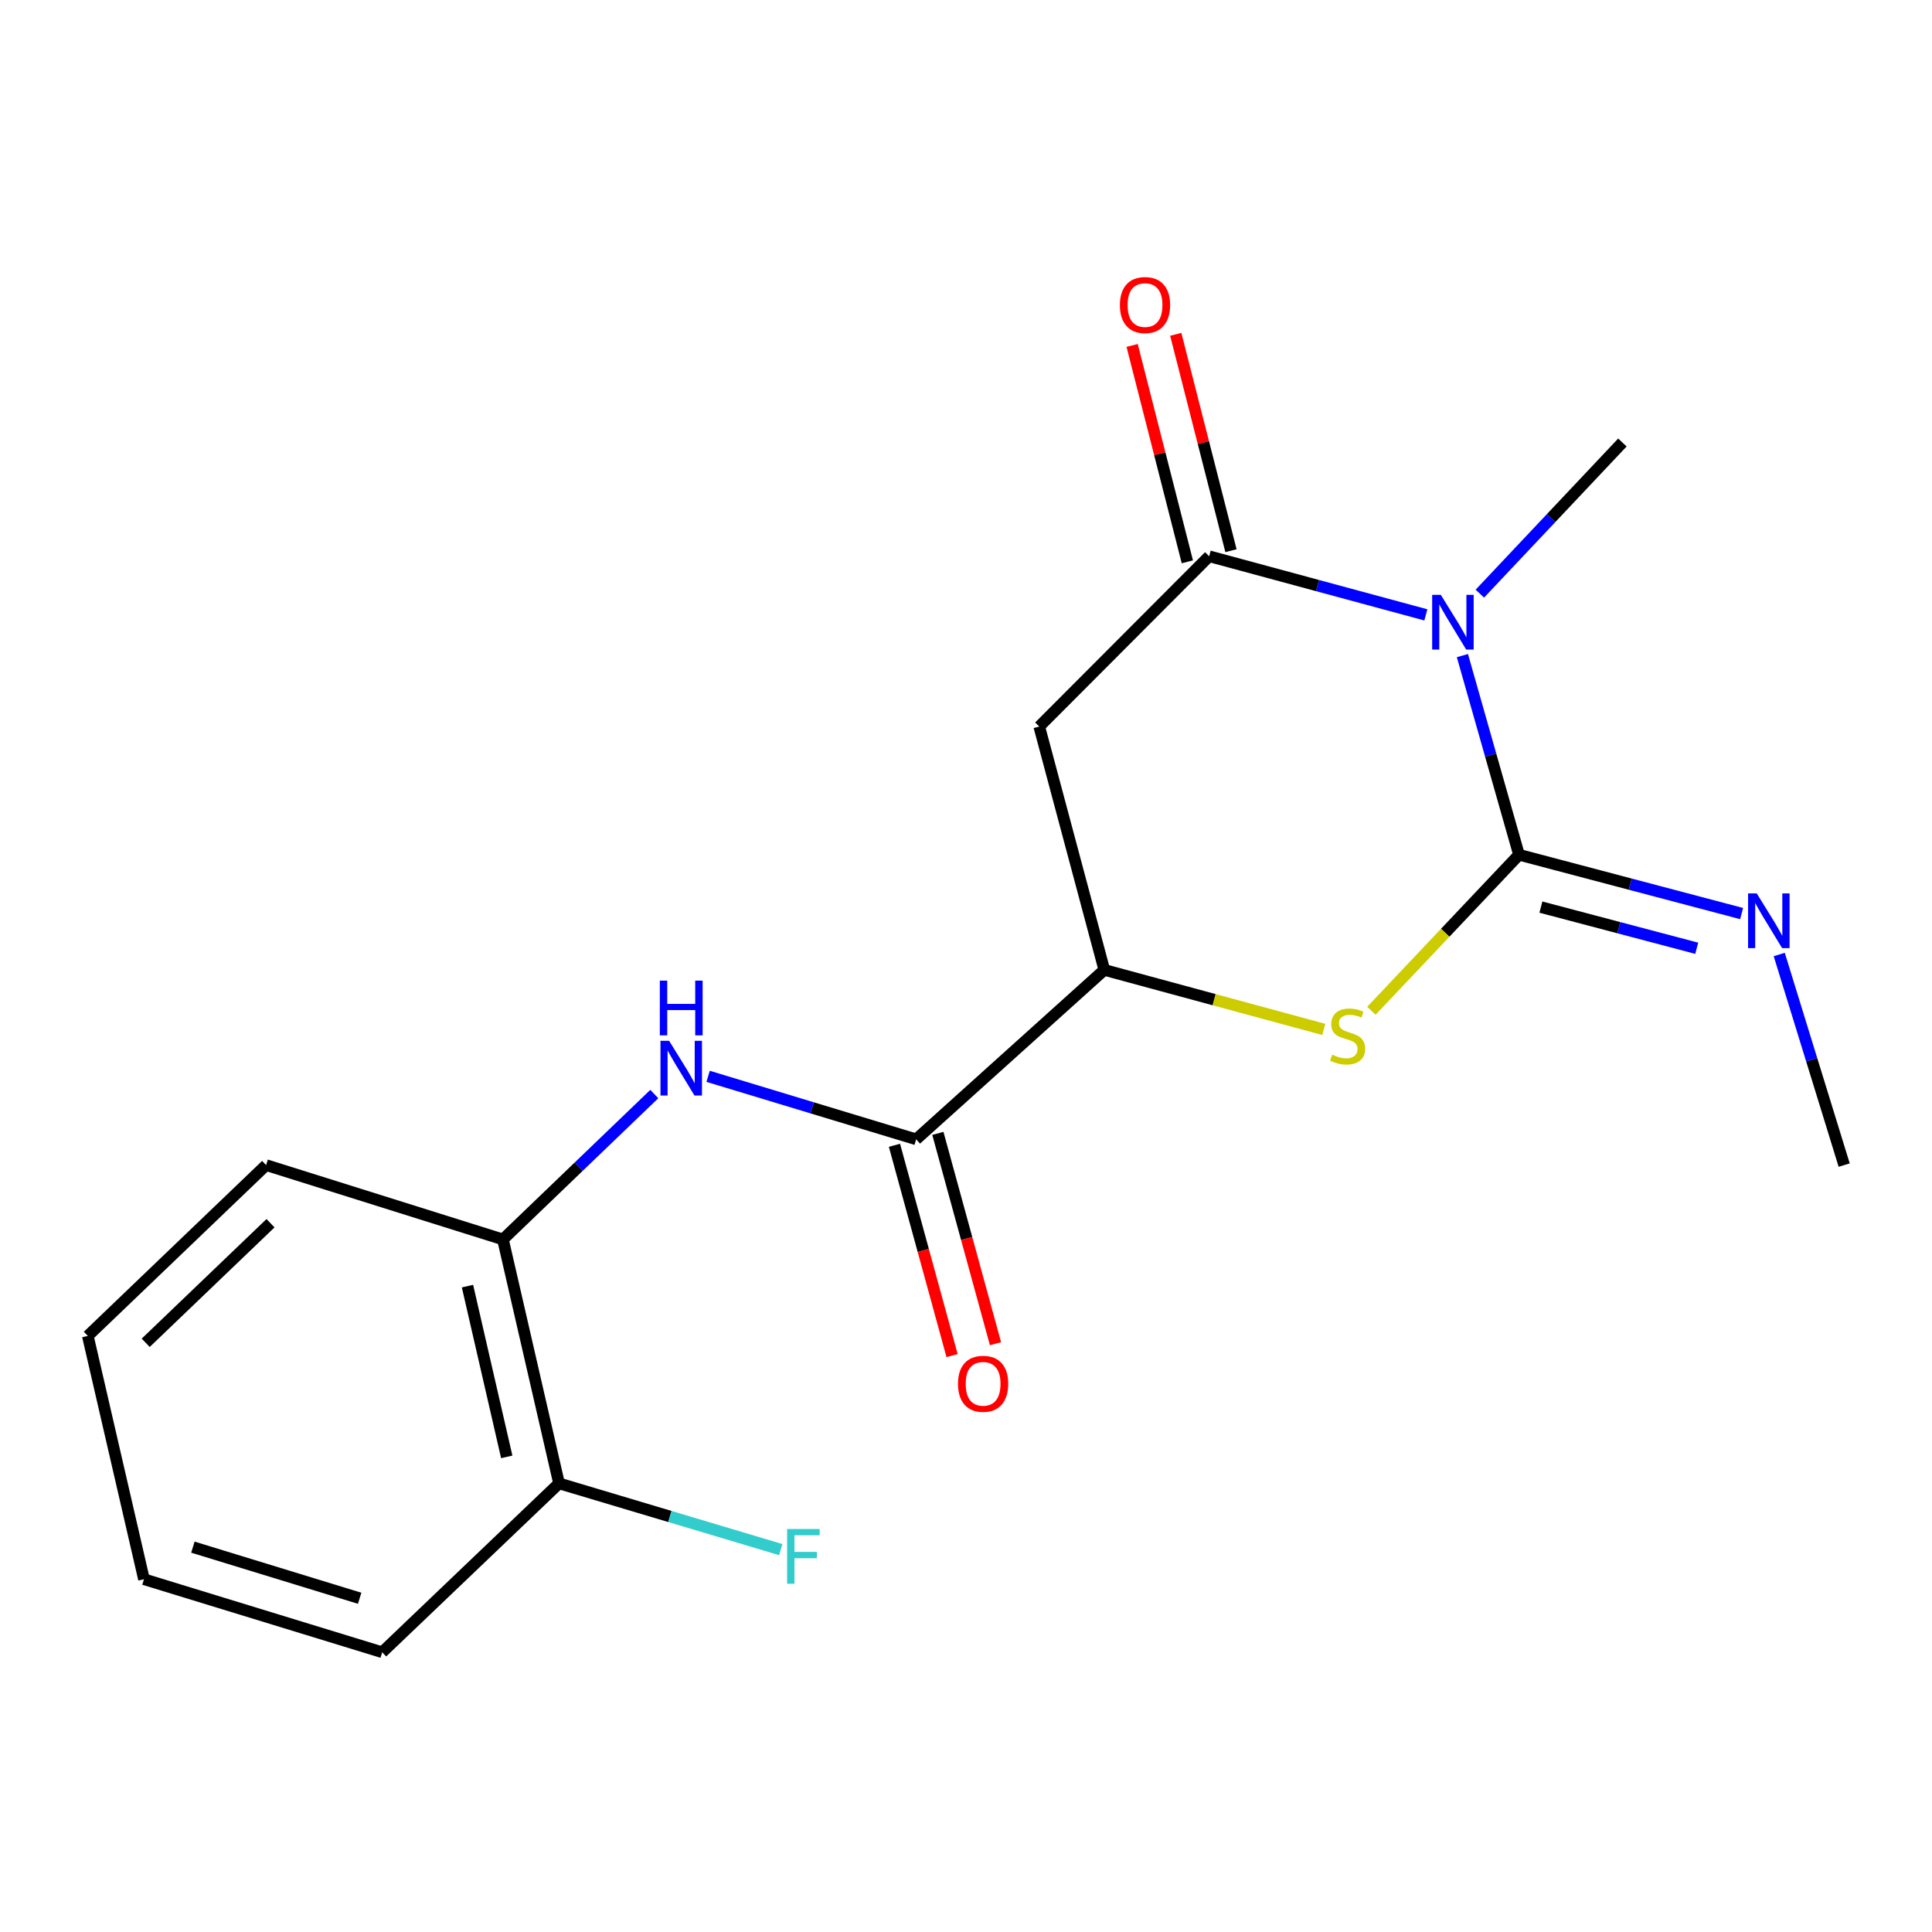<?xml version='1.0' encoding='iso-8859-1'?>
<svg version='1.1' baseProfile='full'
              xmlns='http://www.w3.org/2000/svg'
                      xmlns:rdkit='http://www.rdkit.org/xml'
                      xmlns:xlink='http://www.w3.org/1999/xlink'
                  xml:space='preserve'
width='1000px' height='1000px' viewBox='0 0 1000 1000'>
<!-- END OF HEADER -->
<rect style='opacity:1.0;fill:#FFFFFF;stroke:none' width='1000' height='1000' x='0' y='0'> </rect>
<path class='bond-0' d='M 756.941,339.339 L 771.585,390.88' style='fill:none;fill-rule:evenodd;stroke:#0000FF;stroke-width:6px;stroke-linecap:butt;stroke-linejoin:miter;stroke-opacity:1' />
<path class='bond-0' d='M 771.585,390.88 L 786.228,442.421' style='fill:none;fill-rule:evenodd;stroke:#000000;stroke-width:6px;stroke-linecap:butt;stroke-linejoin:miter;stroke-opacity:1' />
<path class='bond-1' d='M 738.021,318.261 L 681.94,303.088' style='fill:none;fill-rule:evenodd;stroke:#0000FF;stroke-width:6px;stroke-linecap:butt;stroke-linejoin:miter;stroke-opacity:1' />
<path class='bond-1' d='M 681.94,303.088 L 625.859,287.916' style='fill:none;fill-rule:evenodd;stroke:#000000;stroke-width:6px;stroke-linecap:butt;stroke-linejoin:miter;stroke-opacity:1' />
<path class='bond-12' d='M 765.966,307.273 L 802.86,268.152' style='fill:none;fill-rule:evenodd;stroke:#0000FF;stroke-width:6px;stroke-linecap:butt;stroke-linejoin:miter;stroke-opacity:1' />
<path class='bond-12' d='M 802.86,268.152 L 839.754,229.031' style='fill:none;fill-rule:evenodd;stroke:#000000;stroke-width:6px;stroke-linecap:butt;stroke-linejoin:miter;stroke-opacity:1' />
<path class='bond-2' d='M 786.228,442.421 L 748.034,482.795' style='fill:none;fill-rule:evenodd;stroke:#000000;stroke-width:6px;stroke-linecap:butt;stroke-linejoin:miter;stroke-opacity:1' />
<path class='bond-2' d='M 748.034,482.795 L 709.839,523.169' style='fill:none;fill-rule:evenodd;stroke:#CCCC00;stroke-width:6px;stroke-linecap:butt;stroke-linejoin:miter;stroke-opacity:1' />
<path class='bond-7' d='M 786.228,442.421 L 843.844,457.641' style='fill:none;fill-rule:evenodd;stroke:#000000;stroke-width:6px;stroke-linecap:butt;stroke-linejoin:miter;stroke-opacity:1' />
<path class='bond-7' d='M 843.844,457.641 L 901.46,472.861' style='fill:none;fill-rule:evenodd;stroke:#0000FF;stroke-width:6px;stroke-linecap:butt;stroke-linejoin:miter;stroke-opacity:1' />
<path class='bond-7' d='M 797.562,469.514 L 837.893,480.168' style='fill:none;fill-rule:evenodd;stroke:#000000;stroke-width:6px;stroke-linecap:butt;stroke-linejoin:miter;stroke-opacity:1' />
<path class='bond-7' d='M 837.893,480.168 L 878.224,490.822' style='fill:none;fill-rule:evenodd;stroke:#0000FF;stroke-width:6px;stroke-linecap:butt;stroke-linejoin:miter;stroke-opacity:1' />
<path class='bond-3' d='M 625.859,287.916 L 537.914,376.068' style='fill:none;fill-rule:evenodd;stroke:#000000;stroke-width:6px;stroke-linecap:butt;stroke-linejoin:miter;stroke-opacity:1' />
<path class='bond-9' d='M 637.147,285.035 L 622.858,229.041' style='fill:none;fill-rule:evenodd;stroke:#000000;stroke-width:6px;stroke-linecap:butt;stroke-linejoin:miter;stroke-opacity:1' />
<path class='bond-9' d='M 622.858,229.041 L 608.568,173.047' style='fill:none;fill-rule:evenodd;stroke:#FF0000;stroke-width:6px;stroke-linecap:butt;stroke-linejoin:miter;stroke-opacity:1' />
<path class='bond-9' d='M 614.571,290.796 L 600.281,234.802' style='fill:none;fill-rule:evenodd;stroke:#000000;stroke-width:6px;stroke-linecap:butt;stroke-linejoin:miter;stroke-opacity:1' />
<path class='bond-9' d='M 600.281,234.802 L 585.992,178.808' style='fill:none;fill-rule:evenodd;stroke:#FF0000;stroke-width:6px;stroke-linecap:butt;stroke-linejoin:miter;stroke-opacity:1' />
<path class='bond-19' d='M 685.19,532.83 L 628.387,517.424' style='fill:none;fill-rule:evenodd;stroke:#CCCC00;stroke-width:6px;stroke-linecap:butt;stroke-linejoin:miter;stroke-opacity:1' />
<path class='bond-19' d='M 628.387,517.424 L 571.583,502.017' style='fill:none;fill-rule:evenodd;stroke:#000000;stroke-width:6px;stroke-linecap:butt;stroke-linejoin:miter;stroke-opacity:1' />
<path class='bond-4' d='M 537.914,376.068 L 571.583,502.017' style='fill:none;fill-rule:evenodd;stroke:#000000;stroke-width:6px;stroke-linecap:butt;stroke-linejoin:miter;stroke-opacity:1' />
<path class='bond-5' d='M 571.583,502.017 L 474.202,589.716' style='fill:none;fill-rule:evenodd;stroke:#000000;stroke-width:6px;stroke-linecap:butt;stroke-linejoin:miter;stroke-opacity:1' />
<path class='bond-6' d='M 474.202,589.716 L 420.36,573.41' style='fill:none;fill-rule:evenodd;stroke:#000000;stroke-width:6px;stroke-linecap:butt;stroke-linejoin:miter;stroke-opacity:1' />
<path class='bond-6' d='M 420.36,573.41 L 366.518,557.104' style='fill:none;fill-rule:evenodd;stroke:#0000FF;stroke-width:6px;stroke-linecap:butt;stroke-linejoin:miter;stroke-opacity:1' />
<path class='bond-10' d='M 462.966,592.795 L 477.881,647.224' style='fill:none;fill-rule:evenodd;stroke:#000000;stroke-width:6px;stroke-linecap:butt;stroke-linejoin:miter;stroke-opacity:1' />
<path class='bond-10' d='M 477.881,647.224 L 492.796,701.652' style='fill:none;fill-rule:evenodd;stroke:#FF0000;stroke-width:6px;stroke-linecap:butt;stroke-linejoin:miter;stroke-opacity:1' />
<path class='bond-10' d='M 485.437,586.637 L 500.352,641.066' style='fill:none;fill-rule:evenodd;stroke:#000000;stroke-width:6px;stroke-linecap:butt;stroke-linejoin:miter;stroke-opacity:1' />
<path class='bond-10' d='M 500.352,641.066 L 515.267,695.494' style='fill:none;fill-rule:evenodd;stroke:#FF0000;stroke-width:6px;stroke-linecap:butt;stroke-linejoin:miter;stroke-opacity:1' />
<path class='bond-8' d='M 338.662,566.279 L 299.491,603.906' style='fill:none;fill-rule:evenodd;stroke:#0000FF;stroke-width:6px;stroke-linecap:butt;stroke-linejoin:miter;stroke-opacity:1' />
<path class='bond-8' d='M 299.491,603.906 L 260.32,641.533' style='fill:none;fill-rule:evenodd;stroke:#000000;stroke-width:6px;stroke-linecap:butt;stroke-linejoin:miter;stroke-opacity:1' />
<path class='bond-14' d='M 920.931,494.05 L 937.738,548.55' style='fill:none;fill-rule:evenodd;stroke:#0000FF;stroke-width:6px;stroke-linecap:butt;stroke-linejoin:miter;stroke-opacity:1' />
<path class='bond-14' d='M 937.738,548.55 L 954.545,603.049' style='fill:none;fill-rule:evenodd;stroke:#000000;stroke-width:6px;stroke-linecap:butt;stroke-linejoin:miter;stroke-opacity:1' />
<path class='bond-11' d='M 260.32,641.533 L 289.354,767.793' style='fill:none;fill-rule:evenodd;stroke:#000000;stroke-width:6px;stroke-linecap:butt;stroke-linejoin:miter;stroke-opacity:1' />
<path class='bond-11' d='M 241.968,665.694 L 262.292,754.076' style='fill:none;fill-rule:evenodd;stroke:#000000;stroke-width:6px;stroke-linecap:butt;stroke-linejoin:miter;stroke-opacity:1' />
<path class='bond-15' d='M 260.32,641.533 L 137.736,603.049' style='fill:none;fill-rule:evenodd;stroke:#000000;stroke-width:6px;stroke-linecap:butt;stroke-linejoin:miter;stroke-opacity:1' />
<path class='bond-13' d='M 289.354,767.793 L 346.735,784.935' style='fill:none;fill-rule:evenodd;stroke:#000000;stroke-width:6px;stroke-linecap:butt;stroke-linejoin:miter;stroke-opacity:1' />
<path class='bond-13' d='M 346.735,784.935 L 404.115,802.077' style='fill:none;fill-rule:evenodd;stroke:#33CCCC;stroke-width:6px;stroke-linecap:butt;stroke-linejoin:miter;stroke-opacity:1' />
<path class='bond-16' d='M 289.354,767.793 L 197.824,855.208' style='fill:none;fill-rule:evenodd;stroke:#000000;stroke-width:6px;stroke-linecap:butt;stroke-linejoin:miter;stroke-opacity:1' />
<path class='bond-17' d='M 137.736,603.049 L 45.455,691.473' style='fill:none;fill-rule:evenodd;stroke:#000000;stroke-width:6px;stroke-linecap:butt;stroke-linejoin:miter;stroke-opacity:1' />
<path class='bond-17' d='M 140.014,633.136 L 75.417,695.033' style='fill:none;fill-rule:evenodd;stroke:#000000;stroke-width:6px;stroke-linecap:butt;stroke-linejoin:miter;stroke-opacity:1' />
<path class='bond-20' d='M 197.824,855.208 L 74.515,817.41' style='fill:none;fill-rule:evenodd;stroke:#000000;stroke-width:6px;stroke-linecap:butt;stroke-linejoin:miter;stroke-opacity:1' />
<path class='bond-20' d='M 186.156,827.261 L 99.84,800.802' style='fill:none;fill-rule:evenodd;stroke:#000000;stroke-width:6px;stroke-linecap:butt;stroke-linejoin:miter;stroke-opacity:1' />
<path class='bond-18' d='M 45.455,691.473 L 74.515,817.41' style='fill:none;fill-rule:evenodd;stroke:#000000;stroke-width:6px;stroke-linecap:butt;stroke-linejoin:miter;stroke-opacity:1' />
<path  class='atom-0' d='M 745.769 307.89
L 755.049 322.89
Q 755.969 324.37, 757.449 327.05
Q 758.929 329.73, 759.009 329.89
L 759.009 307.89
L 762.769 307.89
L 762.769 336.21
L 758.889 336.21
L 748.929 319.81
Q 747.769 317.89, 746.529 315.69
Q 745.329 313.49, 744.969 312.81
L 744.969 336.21
L 741.289 336.21
L 741.289 307.89
L 745.769 307.89
' fill='#0000FF'/>
<path  class='atom-3' d='M 689.533 545.898
Q 689.853 546.018, 691.173 546.578
Q 692.493 547.138, 693.933 547.498
Q 695.413 547.818, 696.853 547.818
Q 699.533 547.818, 701.093 546.538
Q 702.653 545.218, 702.653 542.938
Q 702.653 541.378, 701.853 540.418
Q 701.093 539.458, 699.893 538.938
Q 698.693 538.418, 696.693 537.818
Q 694.173 537.058, 692.653 536.338
Q 691.173 535.618, 690.093 534.098
Q 689.053 532.578, 689.053 530.018
Q 689.053 526.458, 691.453 524.258
Q 693.893 522.058, 698.693 522.058
Q 701.973 522.058, 705.693 523.618
L 704.773 526.698
Q 701.373 525.298, 698.813 525.298
Q 696.053 525.298, 694.533 526.458
Q 693.013 527.578, 693.053 529.538
Q 693.053 531.058, 693.813 531.978
Q 694.613 532.898, 695.733 533.418
Q 696.893 533.938, 698.813 534.538
Q 701.373 535.338, 702.893 536.138
Q 704.413 536.938, 705.493 538.578
Q 706.613 540.178, 706.613 542.938
Q 706.613 546.858, 703.973 548.978
Q 701.373 551.058, 697.013 551.058
Q 694.493 551.058, 692.573 550.498
Q 690.693 549.978, 688.453 549.058
L 689.533 545.898
' fill='#CCCC00'/>
<path  class='atom-7' d='M 346.341 538.729
L 355.621 553.729
Q 356.541 555.209, 358.021 557.889
Q 359.501 560.569, 359.581 560.729
L 359.581 538.729
L 363.341 538.729
L 363.341 567.049
L 359.461 567.049
L 349.501 550.649
Q 348.341 548.729, 347.101 546.529
Q 345.901 544.329, 345.541 543.649
L 345.541 567.049
L 341.861 567.049
L 341.861 538.729
L 346.341 538.729
' fill='#0000FF'/>
<path  class='atom-7' d='M 341.521 507.577
L 345.361 507.577
L 345.361 519.617
L 359.841 519.617
L 359.841 507.577
L 363.681 507.577
L 363.681 535.897
L 359.841 535.897
L 359.841 522.817
L 345.361 522.817
L 345.361 535.897
L 341.521 535.897
L 341.521 507.577
' fill='#0000FF'/>
<path  class='atom-8' d='M 909.284 462.421
L 918.564 477.421
Q 919.484 478.901, 920.964 481.581
Q 922.444 484.261, 922.524 484.421
L 922.524 462.421
L 926.284 462.421
L 926.284 490.741
L 922.404 490.741
L 912.444 474.341
Q 911.284 472.421, 910.044 470.221
Q 908.844 468.021, 908.484 467.341
L 908.484 490.741
L 904.804 490.741
L 904.804 462.421
L 909.284 462.421
' fill='#0000FF'/>
<path  class='atom-10' d='M 579.657 157.891
Q 579.657 151.091, 583.017 147.291
Q 586.377 143.491, 592.657 143.491
Q 598.937 143.491, 602.297 147.291
Q 605.657 151.091, 605.657 157.891
Q 605.657 164.771, 602.257 168.691
Q 598.857 172.571, 592.657 172.571
Q 586.417 172.571, 583.017 168.691
Q 579.657 164.811, 579.657 157.891
M 592.657 169.371
Q 596.977 169.371, 599.297 166.491
Q 601.657 163.571, 601.657 157.891
Q 601.657 152.331, 599.297 149.531
Q 596.977 146.691, 592.657 146.691
Q 588.337 146.691, 585.977 149.491
Q 583.657 152.291, 583.657 157.891
Q 583.657 163.611, 585.977 166.491
Q 588.337 169.371, 592.657 169.371
' fill='#FF0000'/>
<path  class='atom-11' d='M 495.854 716.251
Q 495.854 709.451, 499.214 705.651
Q 502.574 701.851, 508.854 701.851
Q 515.134 701.851, 518.494 705.651
Q 521.854 709.451, 521.854 716.251
Q 521.854 723.131, 518.454 727.051
Q 515.054 730.931, 508.854 730.931
Q 502.614 730.931, 499.214 727.051
Q 495.854 723.171, 495.854 716.251
M 508.854 727.731
Q 513.174 727.731, 515.494 724.851
Q 517.854 721.931, 517.854 716.251
Q 517.854 710.691, 515.494 707.891
Q 513.174 705.051, 508.854 705.051
Q 504.534 705.051, 502.174 707.851
Q 499.854 710.651, 499.854 716.251
Q 499.854 721.971, 502.174 724.851
Q 504.534 727.731, 508.854 727.731
' fill='#FF0000'/>
<path  class='atom-14' d='M 407.415 791.418
L 424.255 791.418
L 424.255 794.658
L 411.215 794.658
L 411.215 803.258
L 422.815 803.258
L 422.815 806.538
L 411.215 806.538
L 411.215 819.738
L 407.415 819.738
L 407.415 791.418
' fill='#33CCCC'/>
</svg>

